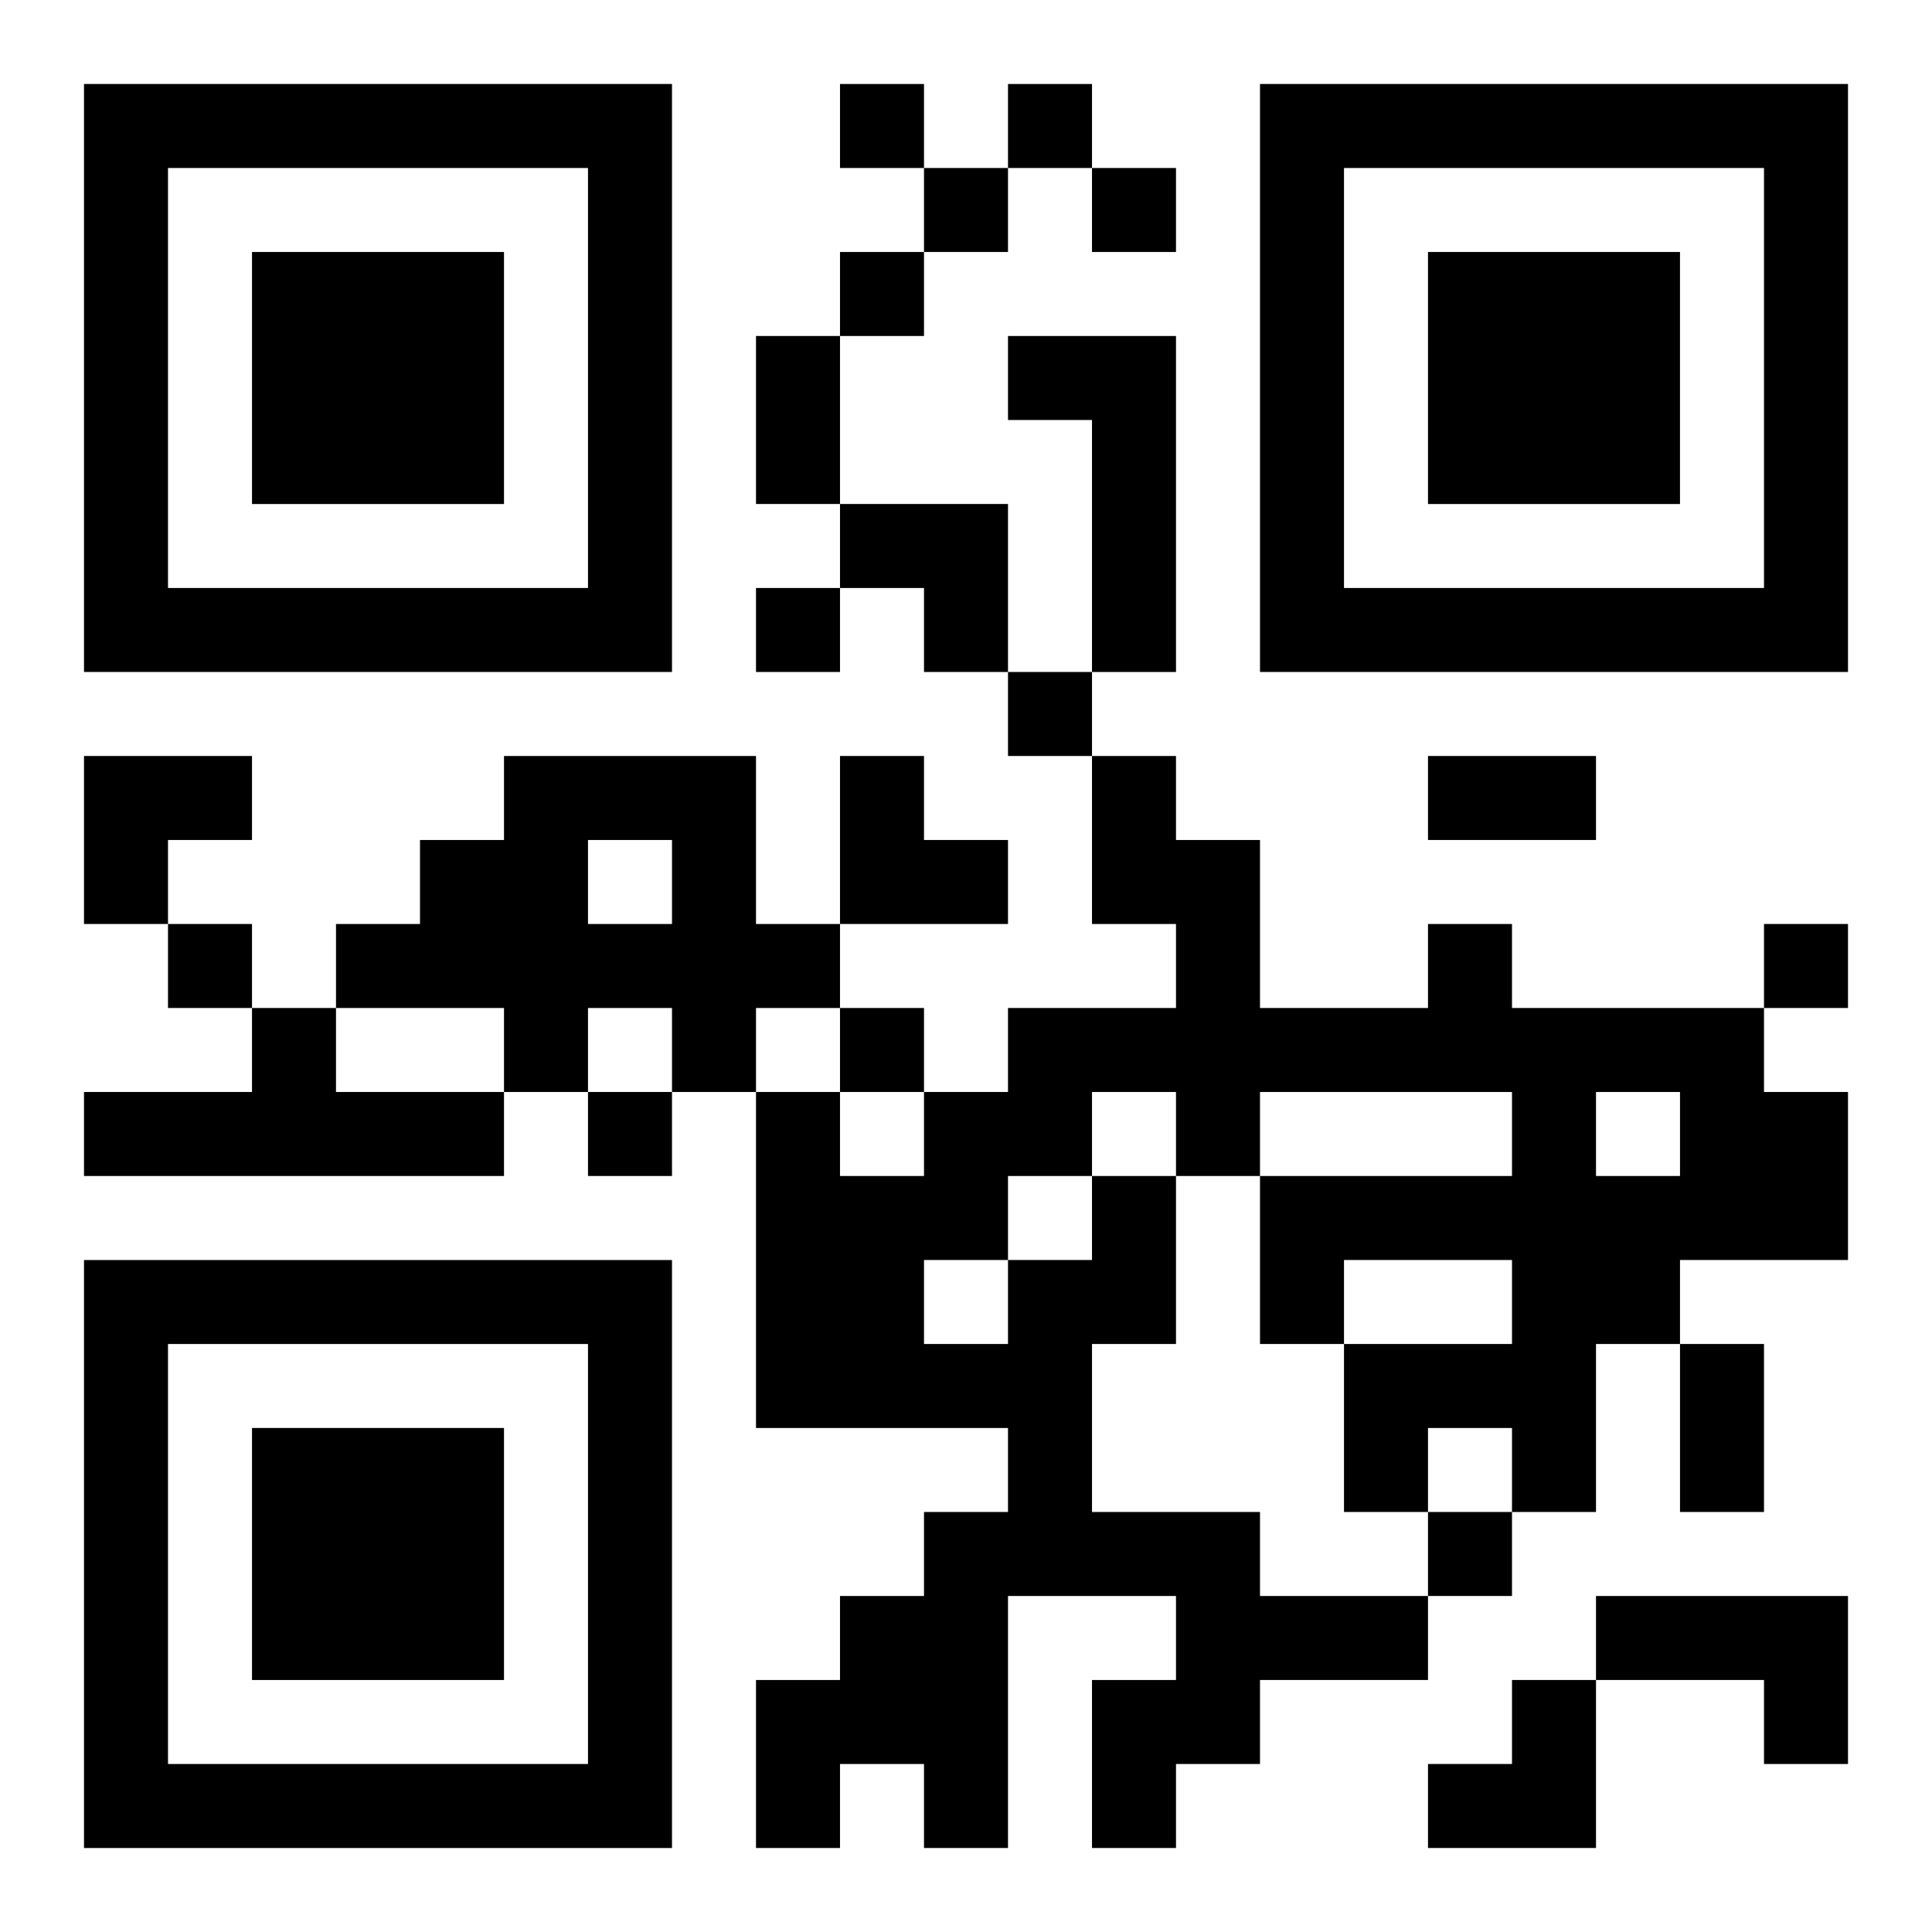<?xml version="1.0" encoding="UTF-8"?>
<svg width="250" height="250" baseProfile="full" version="1.1" viewBox="-1 -1 23 23" xmlns="http://www.w3.org/2000/svg" xmlns:xlink="http://www.w3.org/1999/xlink"><symbol id="a"><path d="m0 7v7h7v-7h-7zm1 1h5v5h-5v-5zm1 1v3h3v-3h-3z"/></symbol><use y="-7" xlink:href="#a"/><use y="7" xlink:href="#a"/><use x="14" y="-7" xlink:href="#a"/><path d="m11 3h2v4h-1v-3h-1v-1m-6 5h3v2h1v1h-1v1h-1v-1h-1v1h-1v-1h-2v-1h1v-1h1v-1m1 1v1h1v-1h-1m-4 2h1v1h2v1h-5v-1h2v-1m10 2h1v2h-1v2h2v1h2v1h-2v1h-1v1h-1v-2h1v-1h-2v3h-1v-1h-1v1h-1v-2h1v-1h1v-1h1v-1h-3v-4h1v1h1v-1h1v-1h2v-1h-1v-2h1v1h1v2h2v-1h1v1h3v1h1v2h-2v1h-1v2h-1v-1h-1v1h-1v-2h2v-1h-2v1h-1v-2h3v-1h-3v1h-1v-1h-1v1m6-1v1h1v-1h-1m-7 1v1h1v-1h-1m-1 1v1h1v-1h-1m8 4h3v2h-1v-1h-2v-1m-9-18v1h1v-1h-1m2 0v1h1v-1h-1m-1 1v1h1v-1h-1m2 0v1h1v-1h-1m-3 1v1h1v-1h-1m-1 4v1h1v-1h-1m3 1v1h1v-1h-1m-10 3v1h1v-1h-1m19 0v1h1v-1h-1m-11 1v1h1v-1h-1m-3 1v1h1v-1h-1m10 5v1h1v-1h-1m-8-14h1v2h-1v-2m8 5h2v1h-2v-1m3 7h1v2h-1v-2m-10-10h2v2h-1v-1h-1zm-9 3h2v1h-1v1h-1zm9 0h1v1h1v1h-2zm7 11m1 0h1v2h-2v-1h1z"/></svg>
